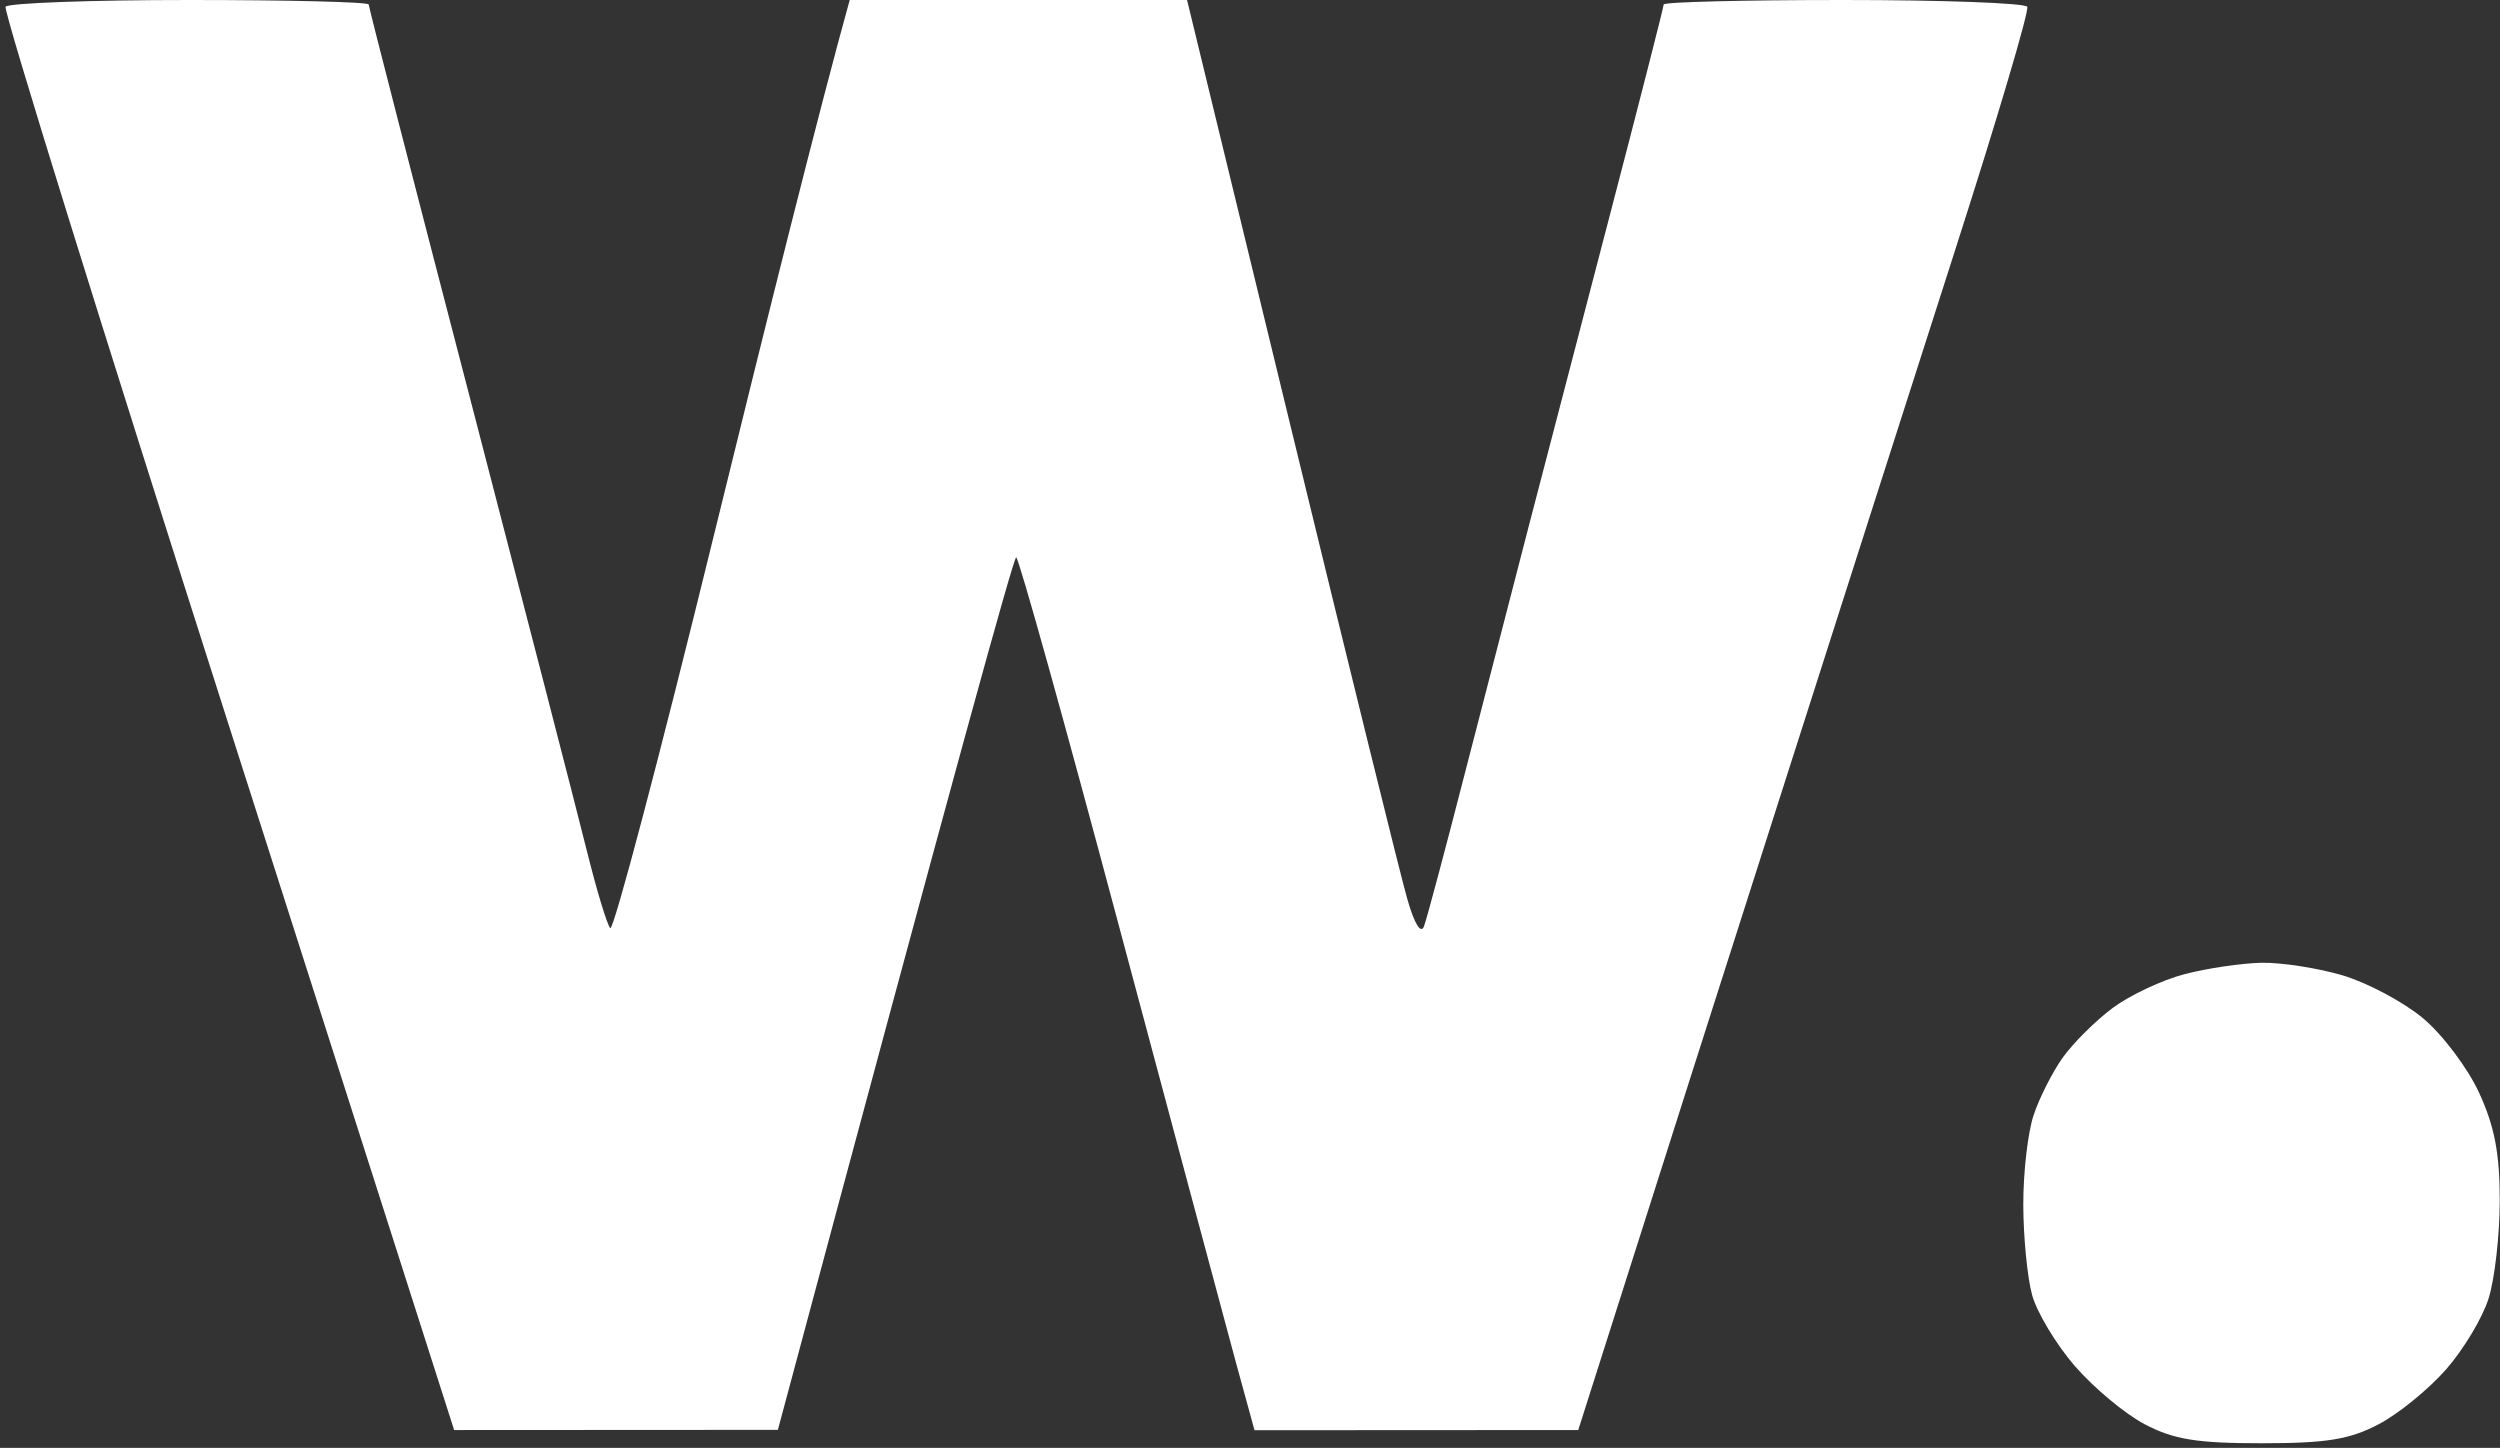 <svg xmlns="http://www.w3.org/2000/svg" viewBox="0 0 278 161" width="278" height="161"><rect x="0" y="0" width="278" height="161" fill="#333333" stroke="none"/><style></style><path id="Path 0" d="M.62.75c-.27.41 10.85 36.19 24.7 79.51l25.18 78.76 36-.02c20.15-75.2 26.22-97.03 26.5-97.02.28.01 5.39 18.35 11.37 40.77 5.99 22.41 11.84 44.25 13 48.52l2.13 7.77 36-.02c8.75-27.53 16.32-51.27 22.48-70.52 6.15-19.25 14.94-46.7 19.53-61 4.59-14.3 8.16-26.34 7.92-26.75C225.19.34 216 0 205 0s-20 .22-20 .5-2.73 10.96-6.07 23.75c-3.33 12.79-7.35 28.2-8.93 34.25-1.57 6.05-4.71 18.2-6.98 27-2.26 8.8-4.36 16.68-4.67 17.5-.34.91-1.07-.26-1.85-3-.72-2.47-6.52-25.99-12.9-52.25L132 0 94.5-.04C91.15 12 85.3 35.4 79.34 59.71c-5.96 24.32-11.13 43.89-11.48 43.5-.36-.39-1.54-4.31-2.63-8.71-1.09-4.4-6.99-27.24-13.1-50.75C46.01 20.24 41 .78 41 .5c0-.28-8.98-.5-19.95-.5C10.08 0 .88.34.62.75zm242.33 107.57c-2.5.65-6.1 2.34-8 3.75-1.9 1.41-4.39 3.89-5.55 5.5-1.15 1.61-2.62 4.5-3.26 6.43-.65 1.93-1.16 6.43-1.15 10 .01 3.57.45 8.07.98 10 .53 1.93 2.66 5.48 4.74 7.89 2.09 2.41 5.59 5.34 7.79 6.49 3.21 1.69 5.79 2.11 13 2.11s9.79-.42 13-2.11c2.2-1.15 5.57-3.9 7.5-6.1 1.93-2.19 4.06-5.74 4.73-7.89.68-2.14 1.24-7.04 1.24-10.89.01-5.22-.58-8.27-2.3-12-1.27-2.75-4.08-6.48-6.24-8.28-2.16-1.8-6.18-3.94-8.93-4.76-2.75-.81-6.8-1.44-9-1.4-2.2.04-6.05.61-8.55 1.26z" style="fill:#fff"/></svg>
